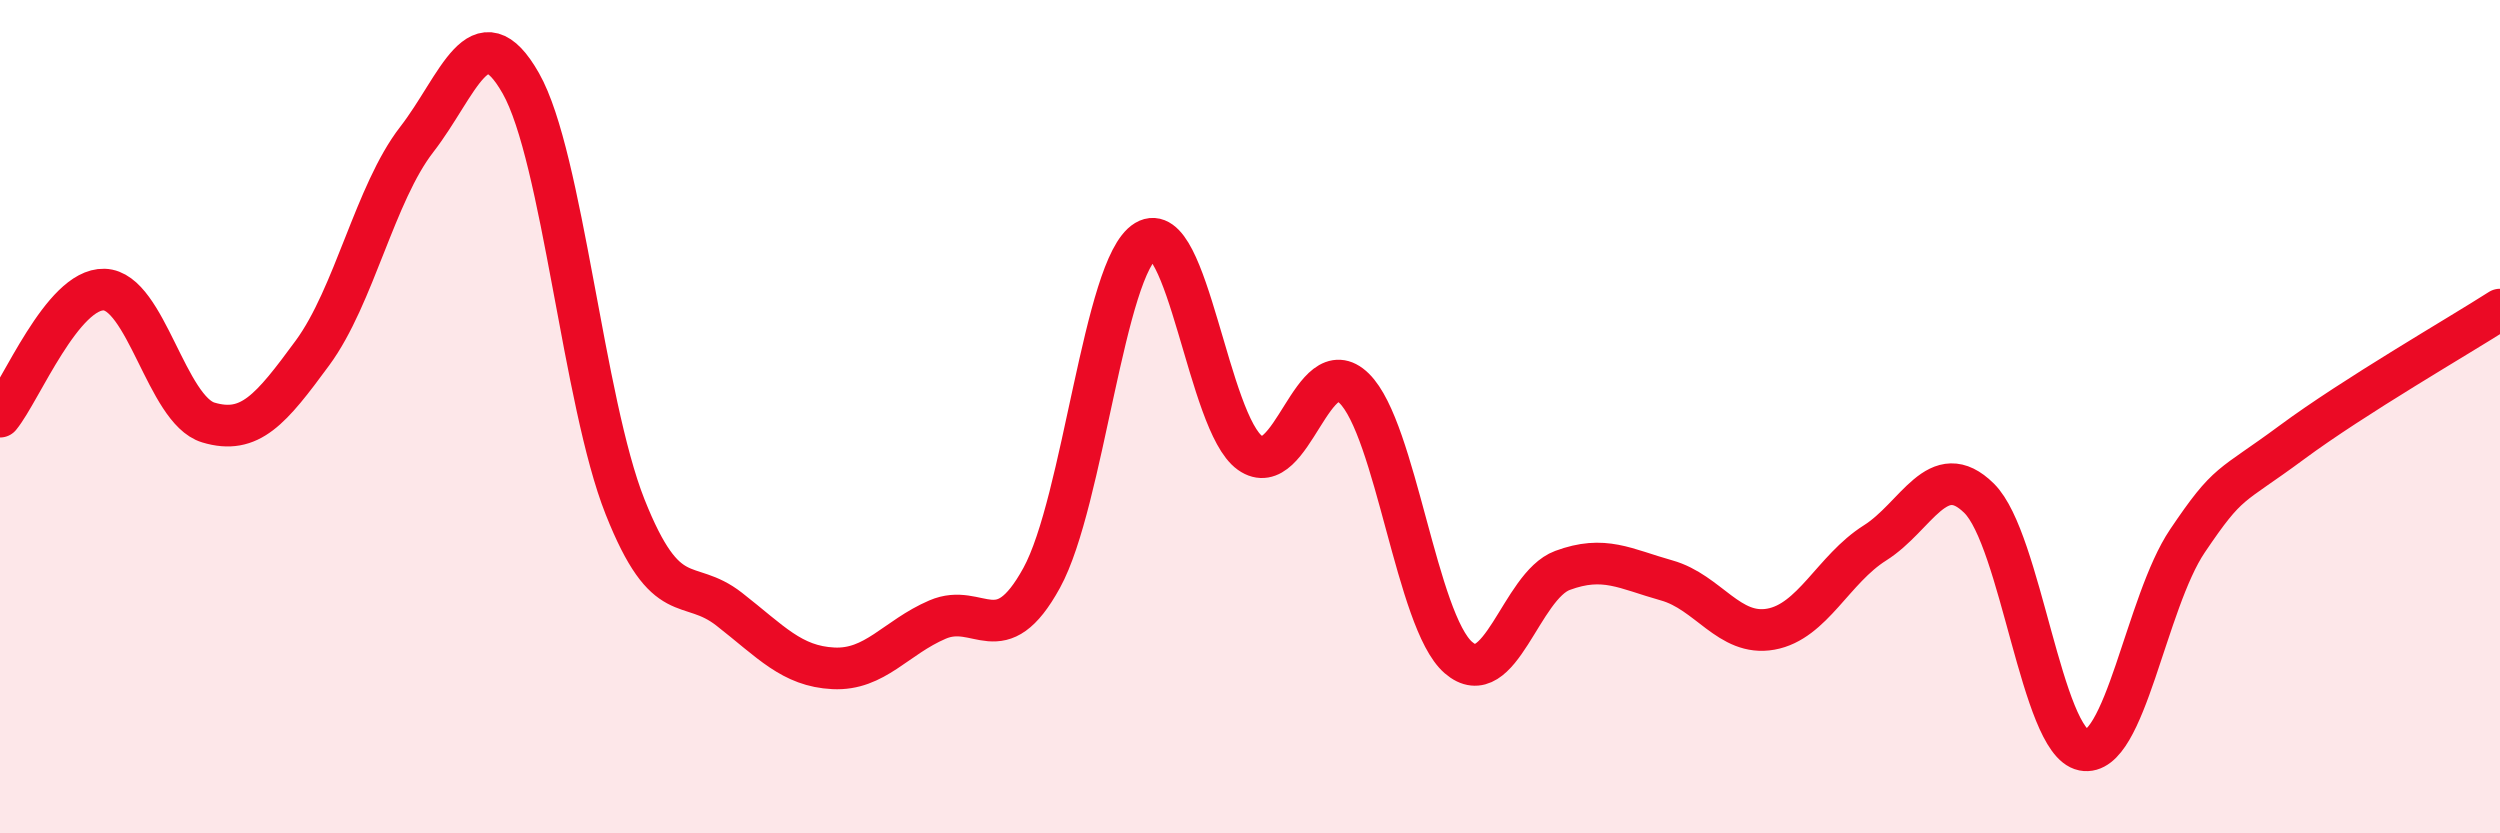 
    <svg width="60" height="20" viewBox="0 0 60 20" xmlns="http://www.w3.org/2000/svg">
      <path
        d="M 0,10 C 0.5,9.39 1.5,6.92 2.5,6.95 C 3.5,6.98 4,9.84 5,10.14 C 6,10.44 6.5,9.83 7.5,8.47 C 8.5,7.11 9,4.64 10,3.35 C 11,2.06 11.5,0.24 12.5,2 C 13.5,3.76 14,9.64 15,12.16 C 16,14.68 16.5,13.84 17.5,14.62 C 18.5,15.4 19,15.99 20,16.04 C 21,16.09 21.5,15.3 22.5,14.87 C 23.5,14.44 24,15.69 25,13.87 C 26,12.05 26.5,6.38 27.5,5.78 C 28.5,5.18 29,10.16 30,10.87 C 31,11.58 31.5,8.34 32.5,9.32 C 33.5,10.3 34,14.91 35,15.78 C 36,16.65 36.5,14.06 37.5,13.69 C 38.5,13.32 39,13.65 40,13.93 C 41,14.21 41.5,15.28 42.5,15.1 C 43.5,14.92 44,13.66 45,13.03 C 46,12.4 46.5,10.97 47.5,11.96 C 48.5,12.95 49,17.8 50,18 C 51,18.2 51.5,14.46 52.5,12.98 C 53.5,11.5 53.5,11.73 55,10.62 C 56.5,9.51 59,8.07 60,7.43L60 20L0 20Z"
        fill="#EB0A25"
        opacity="0.1"
        stroke-linecap="round"
        stroke-linejoin="round"
      />
      <path
        d="M 0,10 C 0.5,9.39 1.5,6.92 2.5,6.95 C 3.5,6.98 4,9.84 5,10.14 C 6,10.44 6.5,9.83 7.5,8.47 C 8.5,7.11 9,4.64 10,3.35 C 11,2.06 11.5,0.24 12.5,2 C 13.5,3.76 14,9.64 15,12.16 C 16,14.68 16.5,13.84 17.5,14.62 C 18.5,15.4 19,15.99 20,16.04 C 21,16.09 21.5,15.3 22.5,14.87 C 23.5,14.44 24,15.69 25,13.87 C 26,12.05 26.5,6.38 27.5,5.78 C 28.5,5.18 29,10.16 30,10.87 C 31,11.58 31.5,8.34 32.5,9.32 C 33.5,10.3 34,14.91 35,15.78 C 36,16.65 36.5,14.06 37.5,13.69 C 38.5,13.32 39,13.65 40,13.93 C 41,14.21 41.5,15.28 42.5,15.1 C 43.5,14.92 44,13.66 45,13.03 C 46,12.4 46.5,10.97 47.5,11.96 C 48.5,12.95 49,17.8 50,18 C 51,18.2 51.5,14.46 52.5,12.98 C 53.5,11.5 53.5,11.73 55,10.62 C 56.5,9.51 59,8.07 60,7.43"
        stroke="#EB0A25"
        stroke-width="1"
        fill="none"
        stroke-linecap="round"
        stroke-linejoin="round"
      />
    </svg>
  